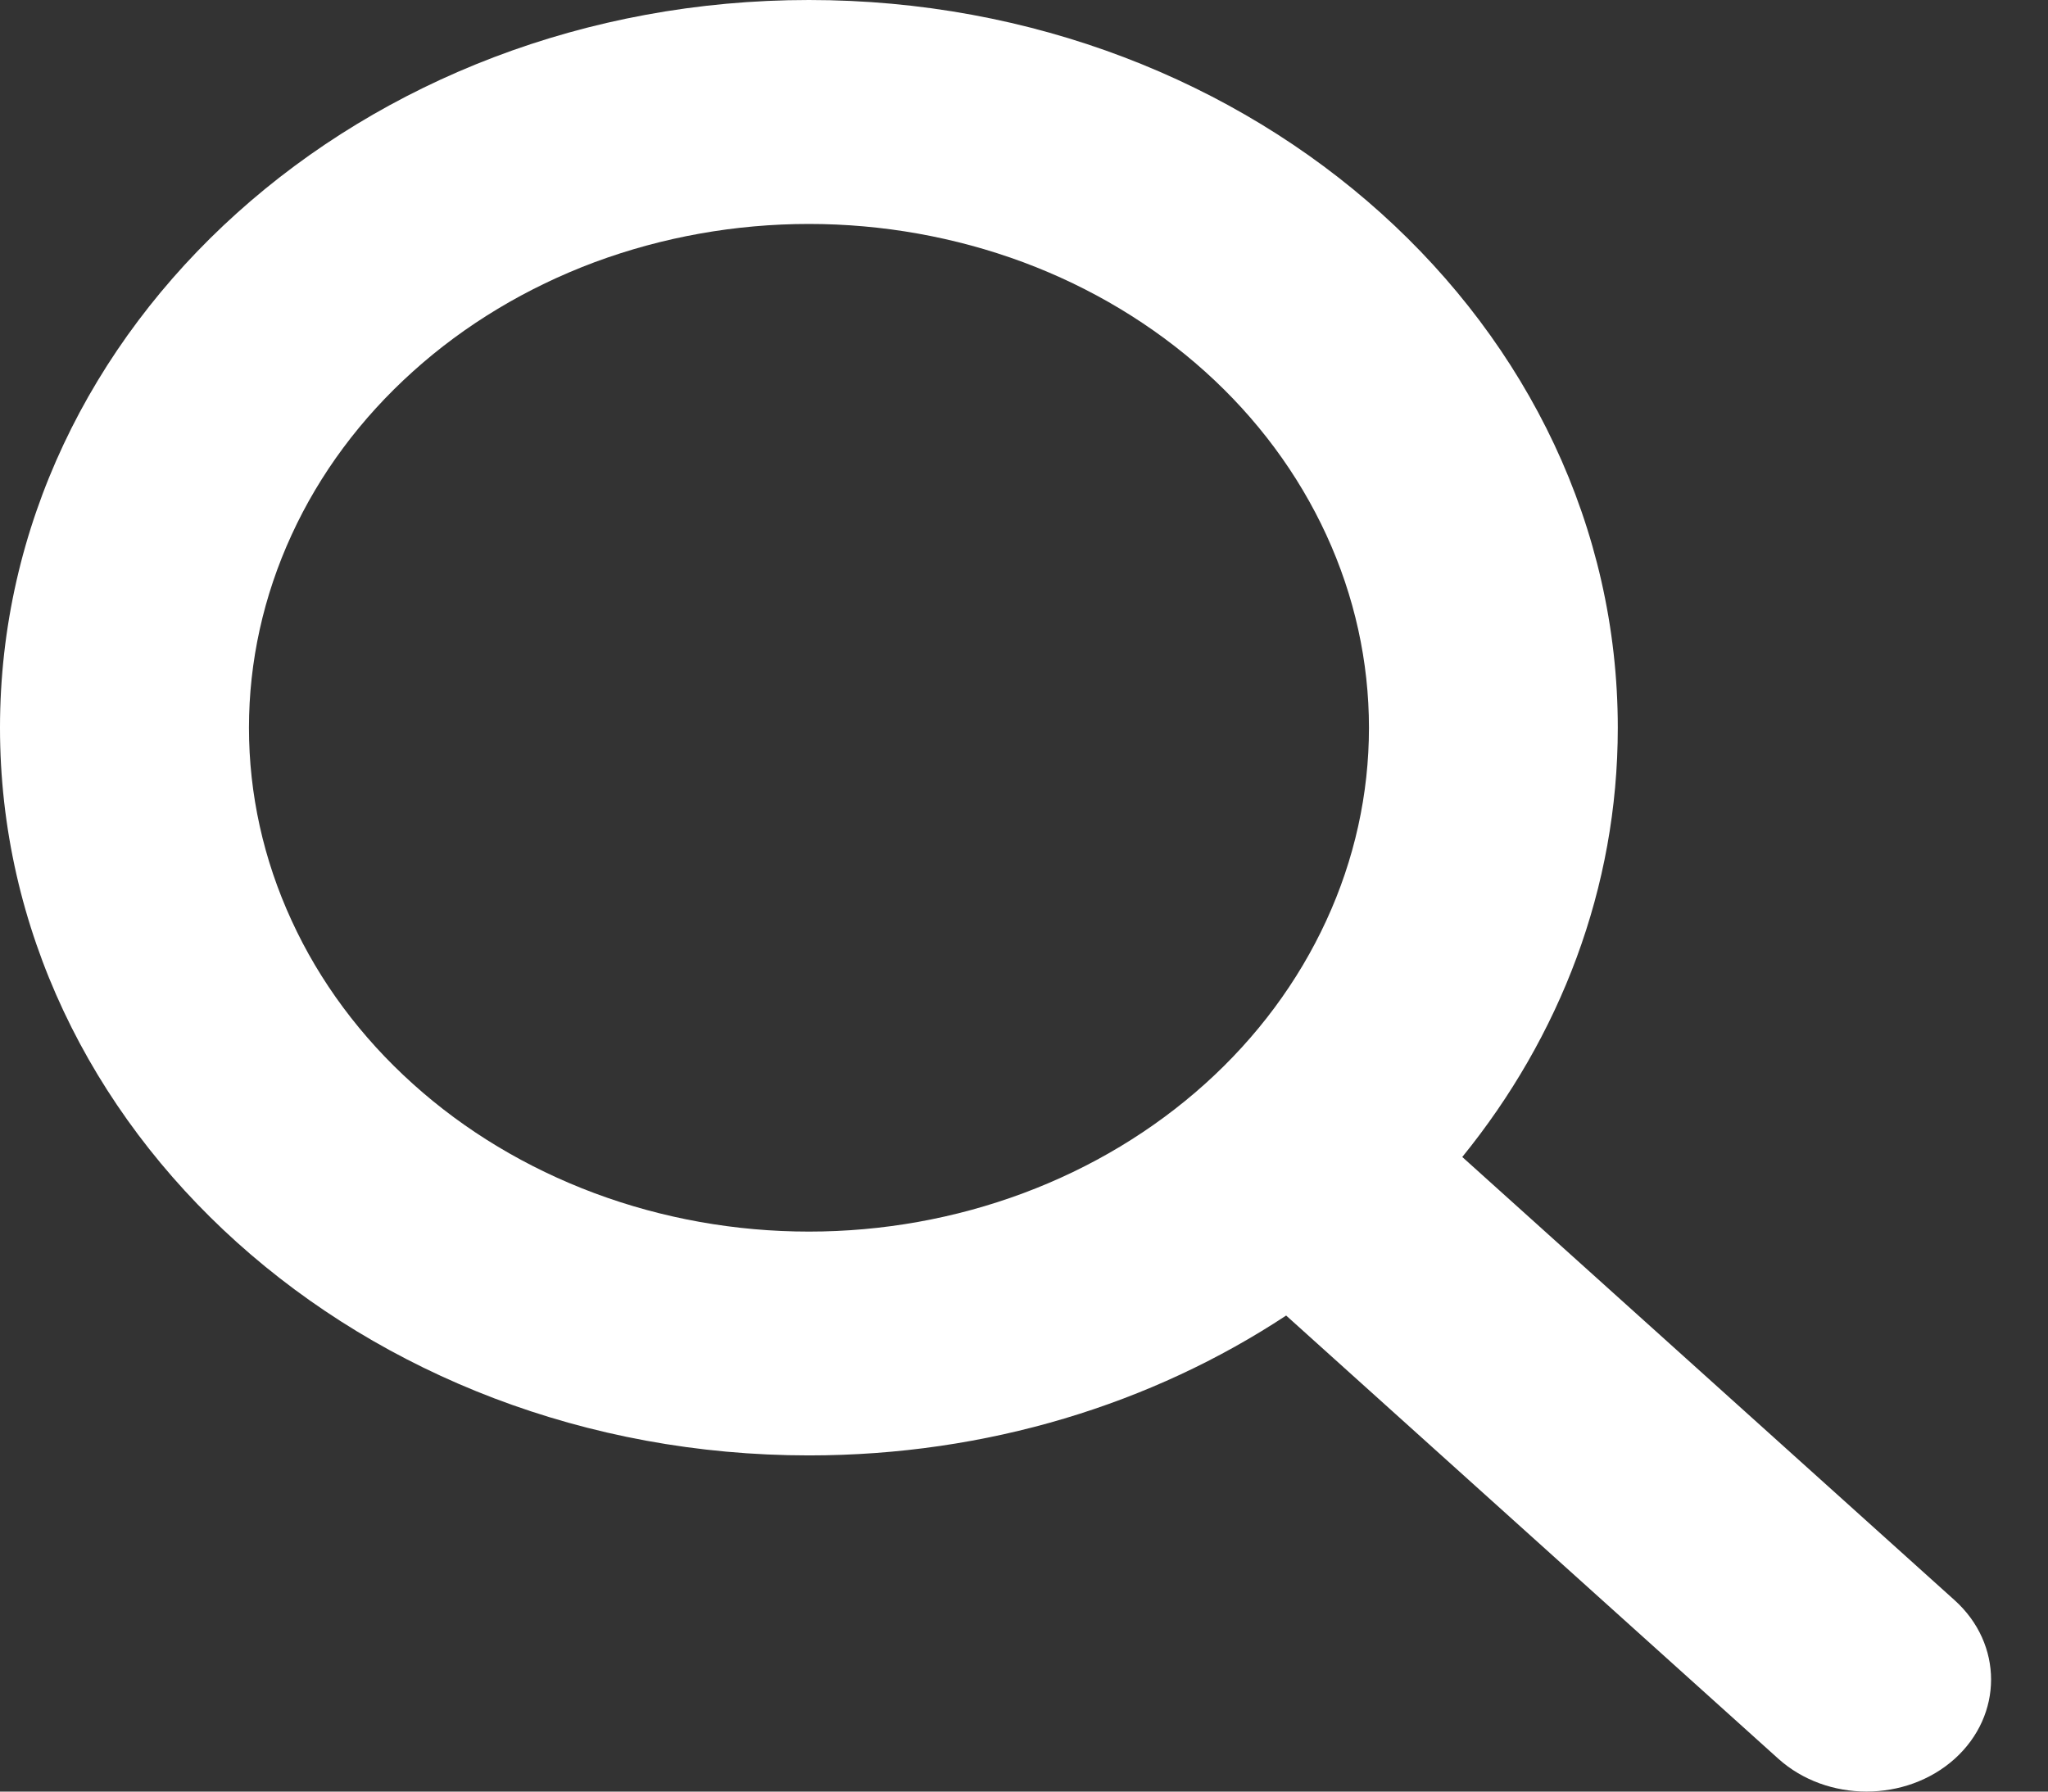 <svg width="16" height="14" viewBox="0 0 16 14" fill="none" xmlns="http://www.w3.org/2000/svg">
<rect x="0" y="0" width="16" height="14" fill="#333333" stroke="none"/>
<path d="M12.639 5.687C12.639 6.942 12.187 8.101 11.424 9.041L15.271 12.505C15.65 12.847 15.65 13.402 15.271 13.744C14.891 14.085 14.274 14.085 13.894 13.744L10.048 10.28C9.003 10.969 7.714 11.373 6.32 11.373C2.829 11.373 0 8.828 0 5.687C0 2.545 2.829 0 6.32 0C9.811 0 12.639 2.545 12.639 5.687ZM6.32 9.624C6.894 9.624 7.463 9.522 7.994 9.324C8.525 9.126 9.007 8.836 9.414 8.47C9.82 8.105 10.142 7.671 10.362 7.193C10.582 6.716 10.695 6.204 10.695 5.687C10.695 5.17 10.582 4.658 10.362 4.18C10.142 3.702 9.82 3.268 9.414 2.903C9.007 2.537 8.525 2.247 7.994 2.049C7.463 1.852 6.894 1.75 6.32 1.75C5.745 1.75 5.176 1.852 4.645 2.049C4.115 2.247 3.632 2.537 3.226 2.903C2.82 3.268 2.497 3.702 2.278 4.18C2.058 4.658 1.945 5.17 1.945 5.687C1.945 6.204 2.058 6.716 2.278 7.193C2.497 7.671 2.82 8.105 3.226 8.47C3.632 8.836 4.115 9.126 4.645 9.324C5.176 9.522 5.745 9.624 6.32 9.624Z" fill="white"/>
</svg>
